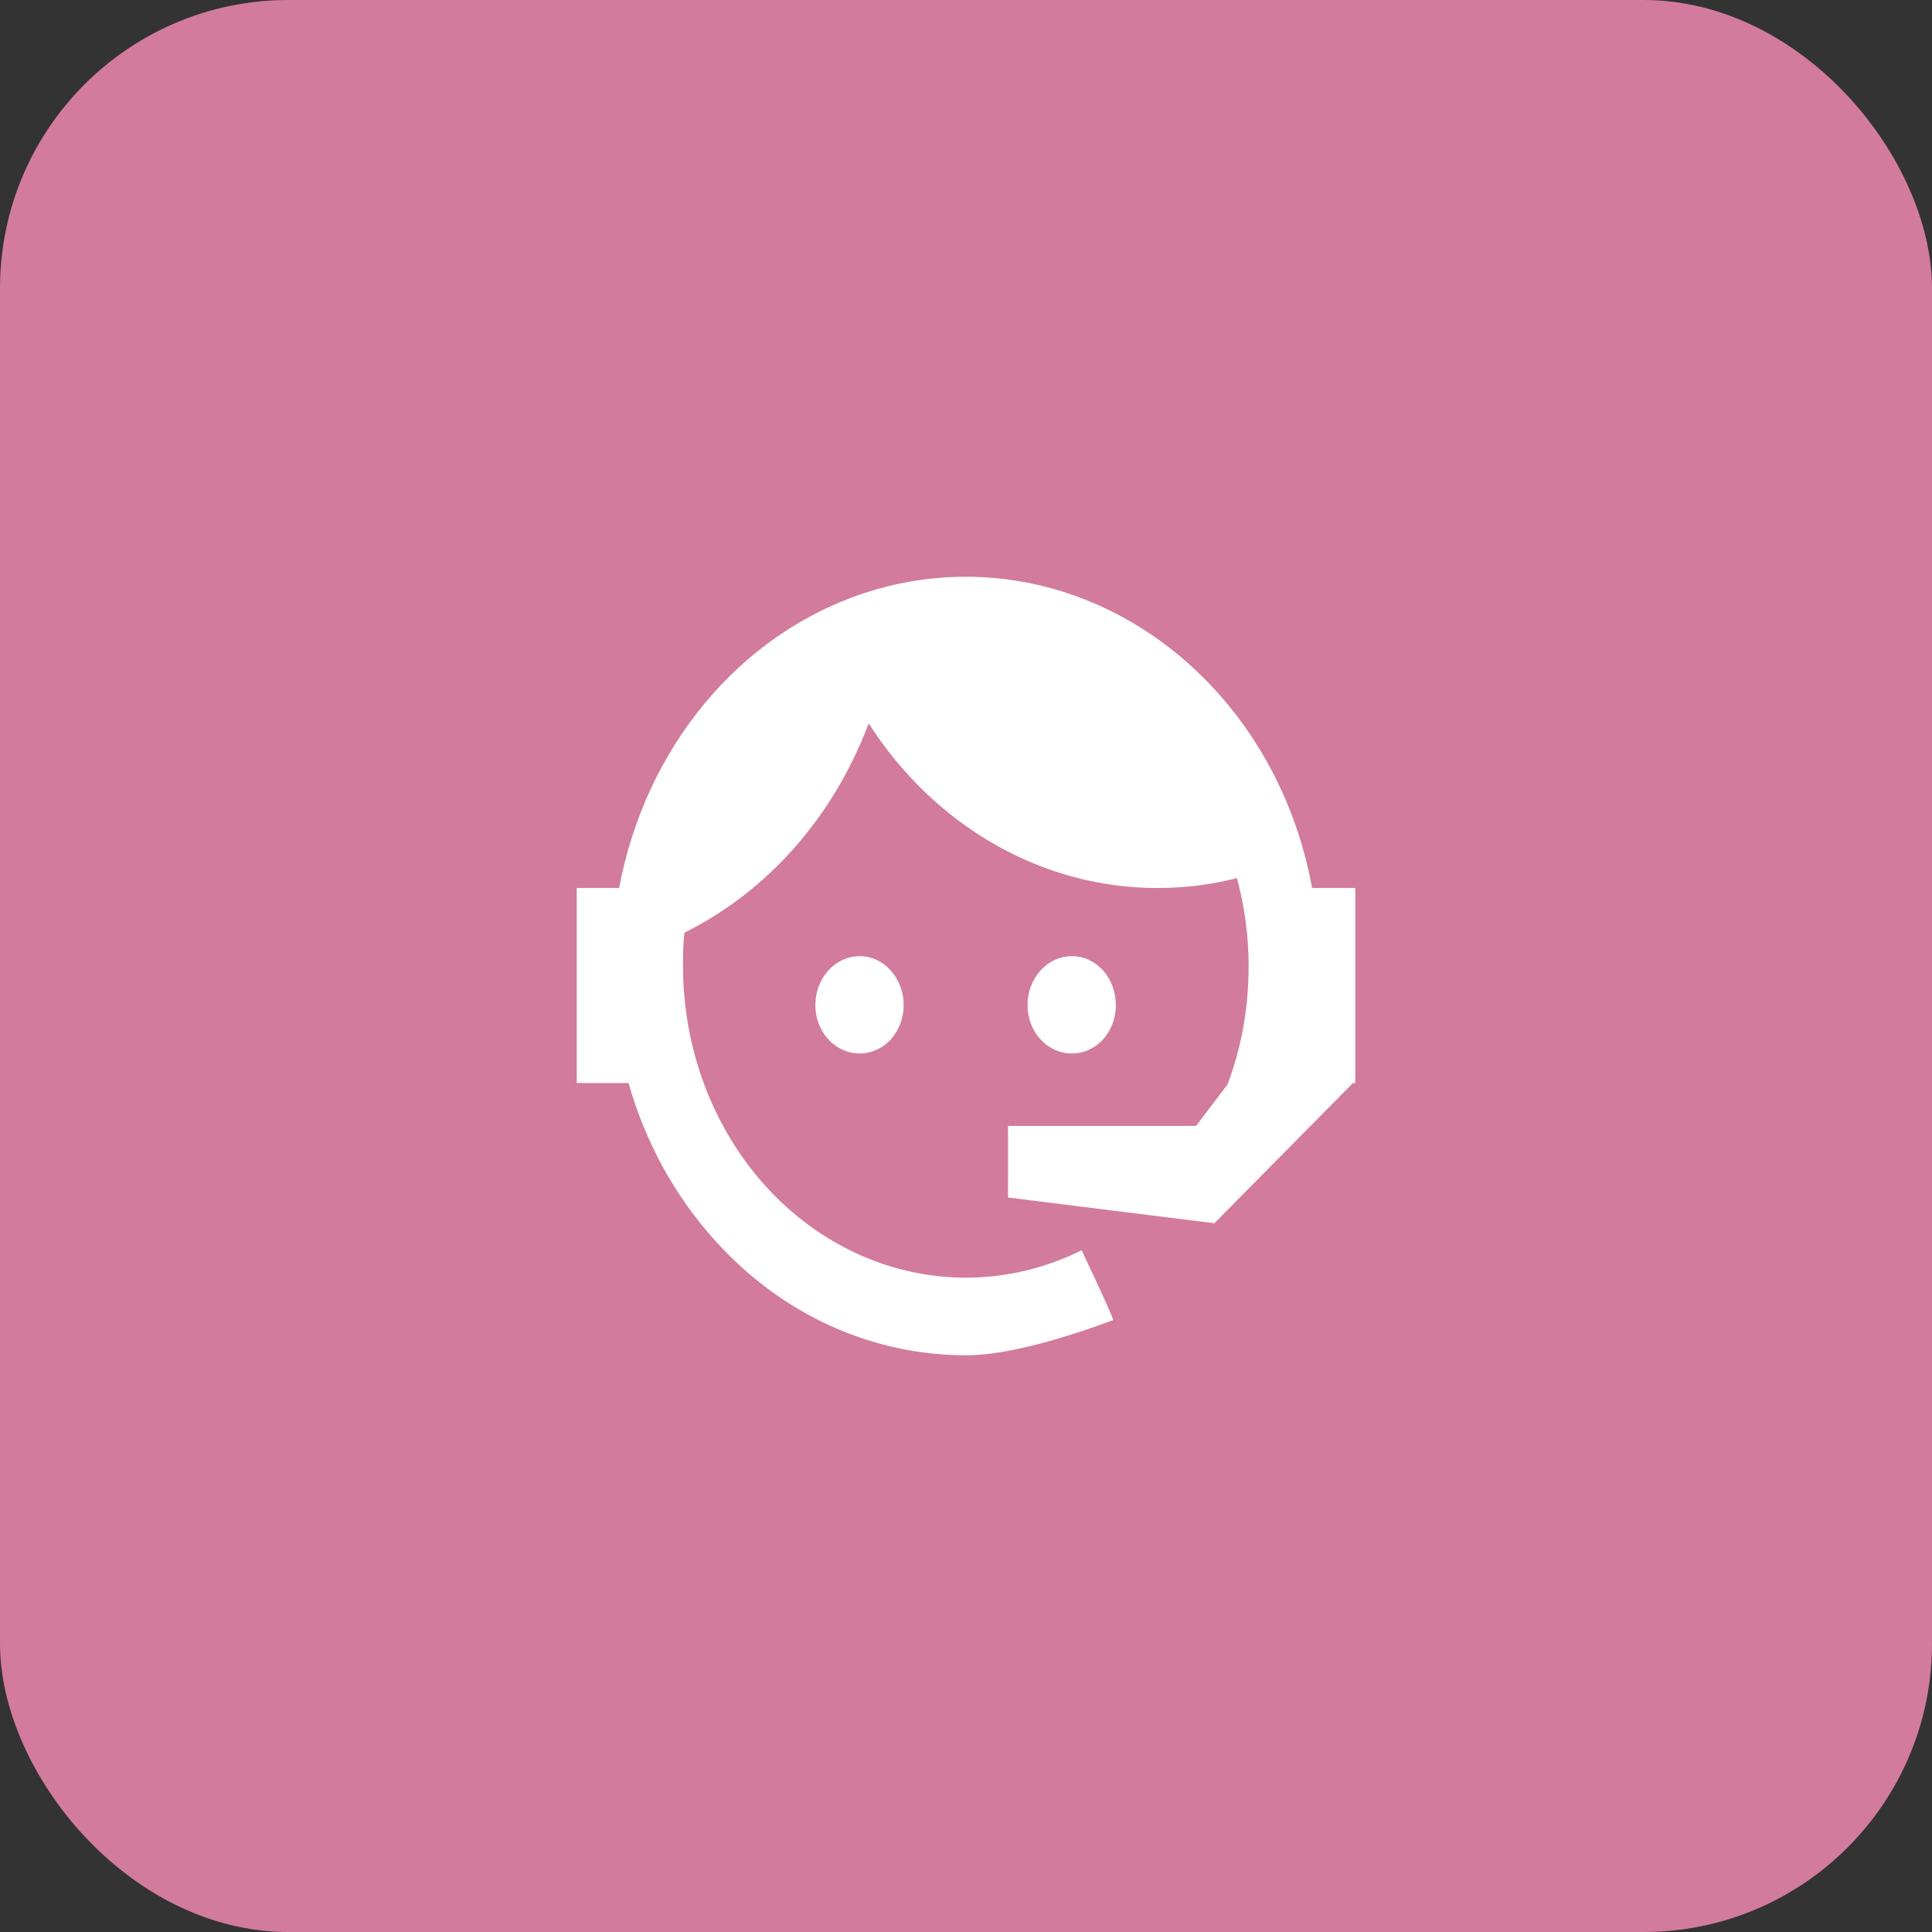 <svg width="67" height="67" viewBox="0 0 67 67" fill="none" xmlns="http://www.w3.org/2000/svg">
<rect x="0" y="0" width="67" height="67" fill="#333333" stroke="none"/>
<rect width="67" height="67" rx="10" fill="#D27B9D"/>
<path d="M42.572 37.604C43.044 36.34 43.301 34.987 43.301 33.501C43.301 32.43 43.153 31.404 42.896 30.453C42.019 30.676 41.1 30.795 40.142 30.795C38.179 30.797 36.244 30.28 34.501 29.286C32.758 28.293 31.257 26.852 30.125 25.086C28.914 28.312 26.63 30.907 23.739 32.341C23.686 32.713 23.686 33.114 23.686 33.501C23.686 34.92 23.939 36.325 24.433 37.637C24.926 38.948 25.649 40.14 26.56 41.143C28.401 43.17 30.897 44.309 33.5 44.309C34.917 44.309 36.281 43.967 37.51 43.358C38.279 44.978 38.63 45.781 38.603 45.781C36.389 46.599 34.675 47 33.5 47C30.233 47 27.114 45.588 24.82 43.045C23.424 41.513 22.386 39.63 21.796 37.559H20V30.795H21.471C21.917 28.405 22.942 26.192 24.438 24.392C25.933 22.592 27.843 21.271 29.965 20.57C32.087 19.869 34.342 19.814 36.49 20.41C38.638 21.006 40.6 22.231 42.167 23.956C43.868 25.822 45.029 28.202 45.502 30.795H47V37.559H46.919L42.113 42.421L34.958 41.529V39.046H41.478L42.572 37.604ZM29.814 33.159C30.22 33.159 30.611 33.337 30.895 33.664C31.179 33.98 31.339 34.408 31.339 34.853C31.339 35.299 31.179 35.727 30.895 36.043C30.611 36.355 30.22 36.533 29.814 36.533C28.964 36.533 28.276 35.79 28.276 34.853C28.276 33.917 28.964 33.159 29.814 33.159ZM37.172 33.159C38.023 33.159 38.697 33.917 38.697 34.853C38.697 35.79 38.023 36.533 37.172 36.533C36.322 36.533 35.633 35.79 35.633 34.853C35.633 34.404 35.795 33.973 36.084 33.655C36.372 33.337 36.764 33.159 37.172 33.159Z" fill="white"/>
</svg>
